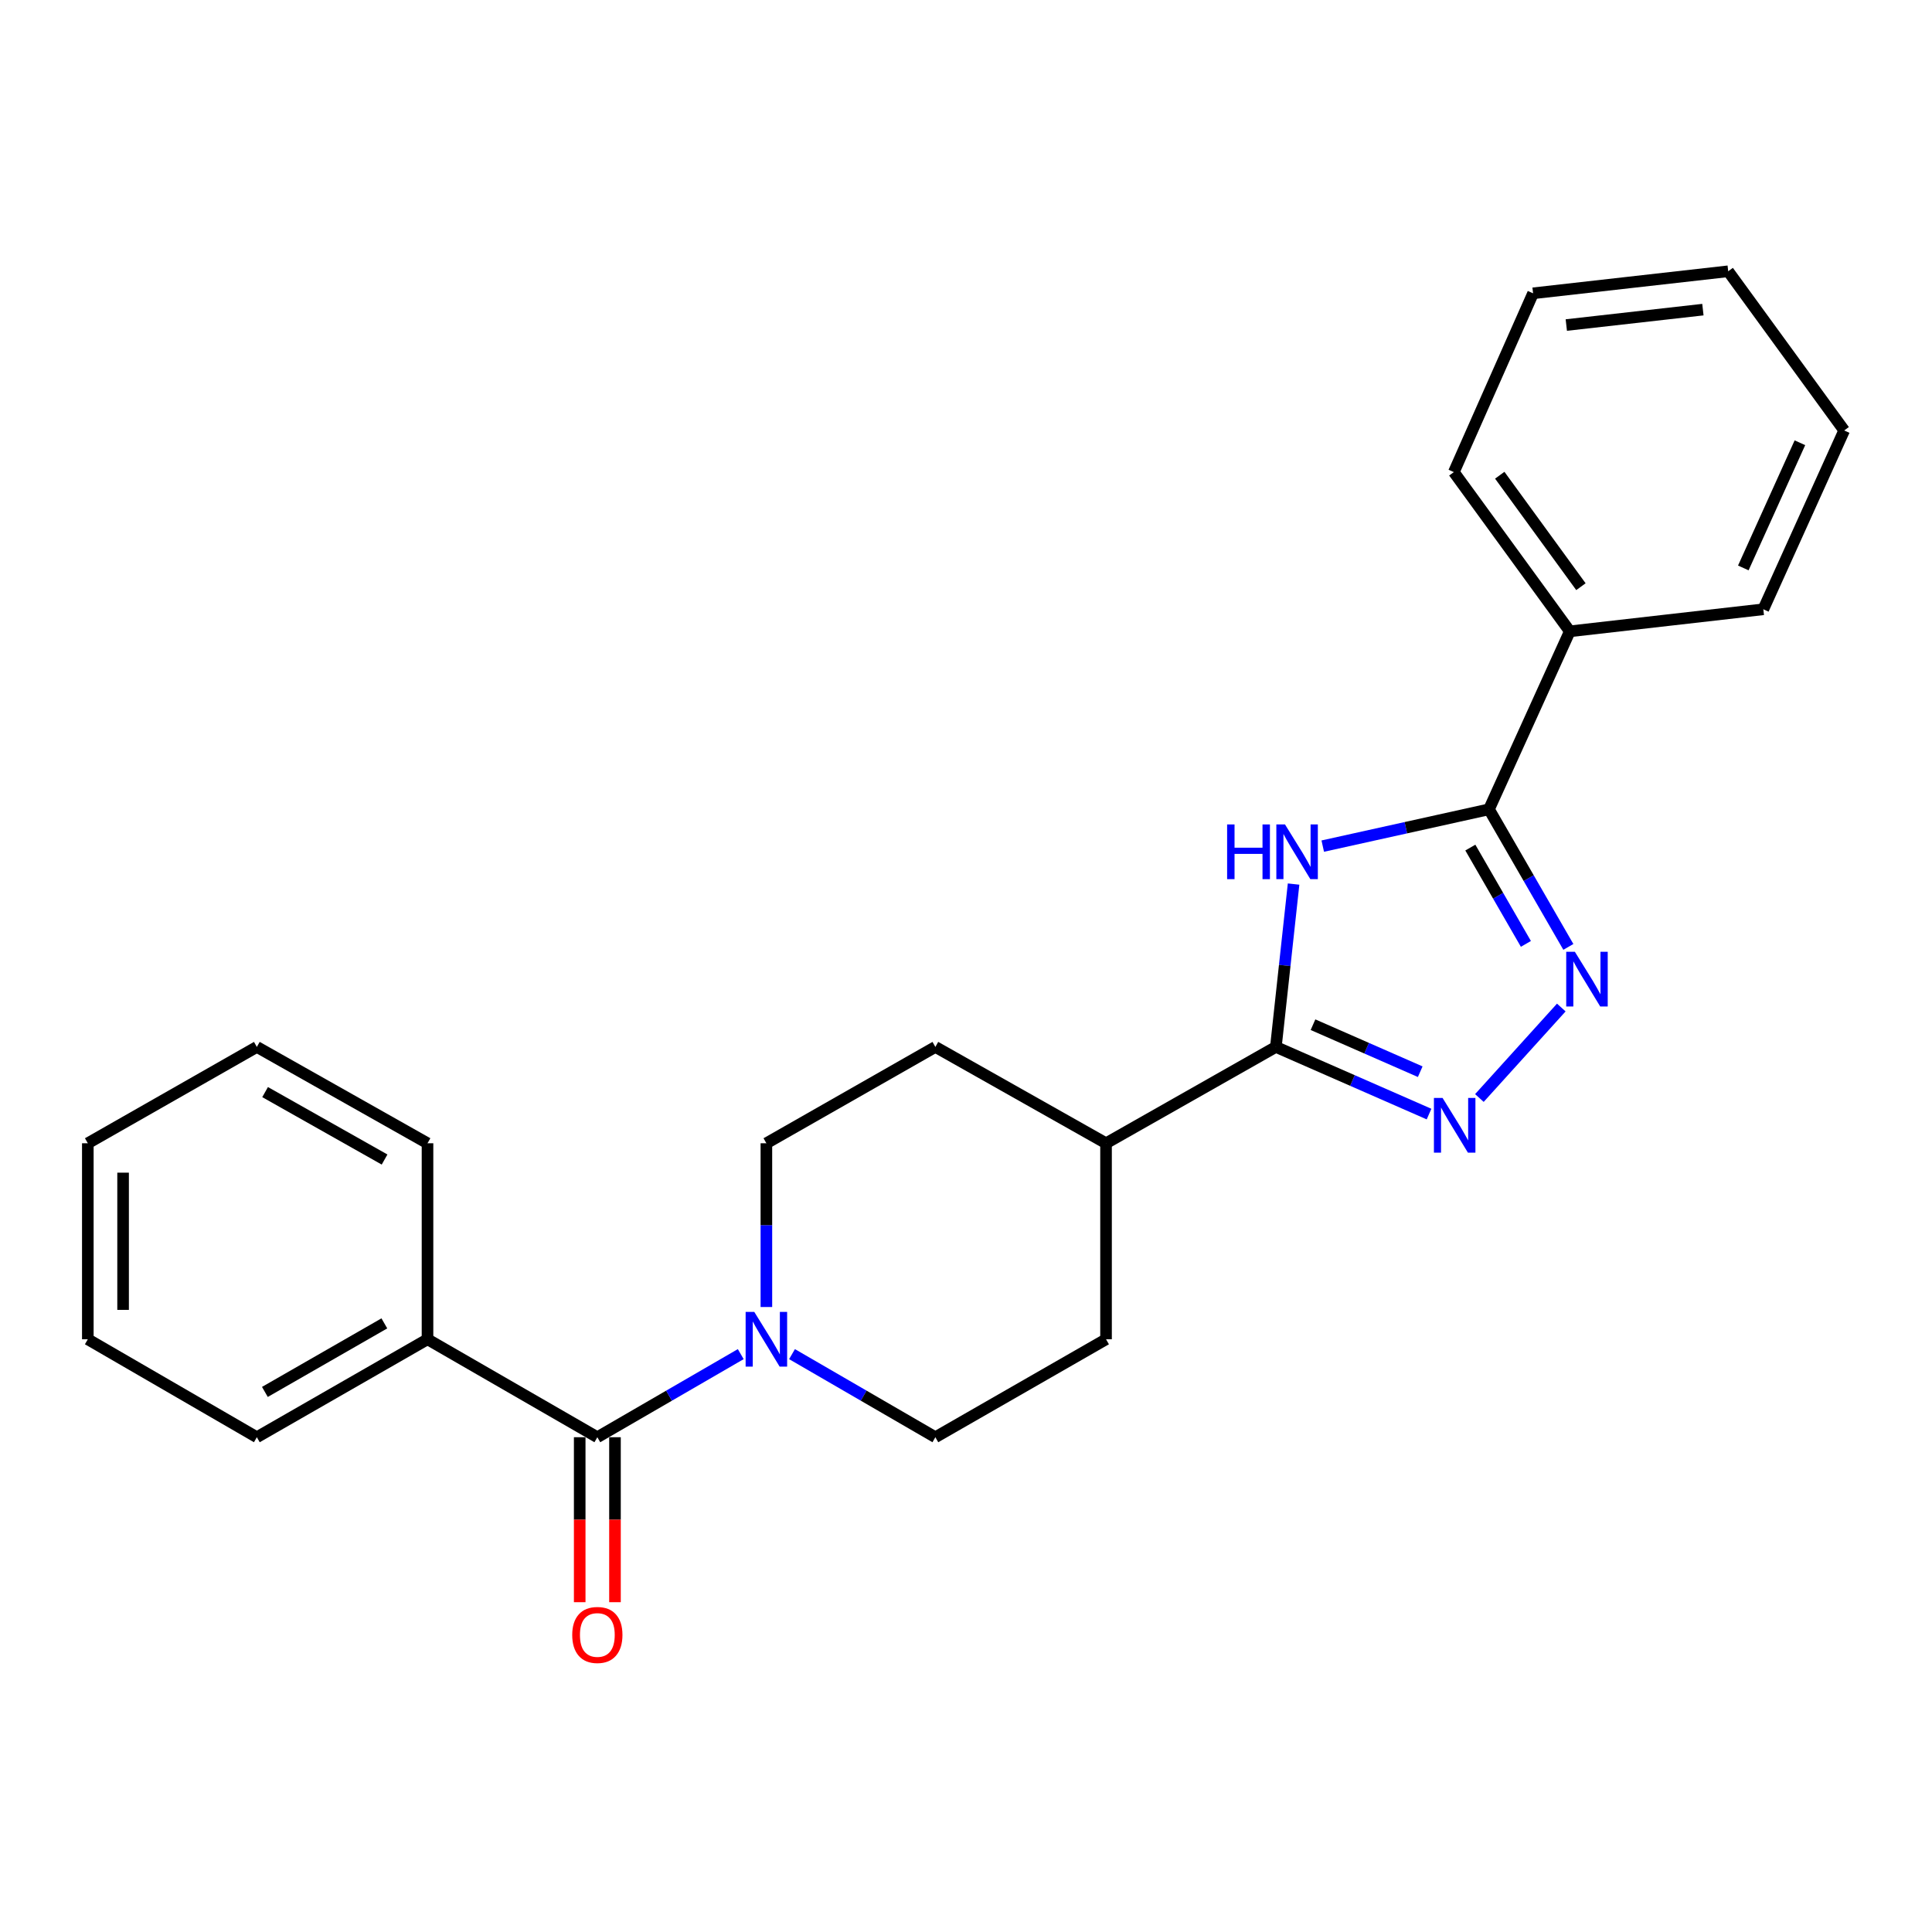 <?xml version='1.0' encoding='iso-8859-1'?>
<svg version='1.1' baseProfile='full'
              xmlns='http://www.w3.org/2000/svg'
                      xmlns:rdkit='http://www.rdkit.org/xml'
                      xmlns:xlink='http://www.w3.org/1999/xlink'
                  xml:space='preserve'
width='1000px' height='1000px' viewBox='0 0 1000 1000'>
<!-- END OF HEADER -->
<rect style='opacity:1.0;fill:#FFFFFF;stroke:none' width='1000' height='1000' x='0' y='0'> </rect>
<path class='bond-2' d='M 684.656,437.949 L 727.676,428.424' style='fill:none;fill-rule:evenodd;stroke:#0000FF;stroke-width:6px;stroke-linecap:butt;stroke-linejoin:miter;stroke-opacity:1' />
<path class='bond-2' d='M 727.676,428.424 L 770.697,418.899' style='fill:none;fill-rule:evenodd;stroke:#000000;stroke-width:6px;stroke-linecap:butt;stroke-linejoin:miter;stroke-opacity:1' />
<path class='bond-3' d='M 669.556,457.59 L 664.972,499.739' style='fill:none;fill-rule:evenodd;stroke:#0000FF;stroke-width:6px;stroke-linecap:butt;stroke-linejoin:miter;stroke-opacity:1' />
<path class='bond-3' d='M 664.972,499.739 L 660.387,541.888' style='fill:none;fill-rule:evenodd;stroke:#000000;stroke-width:6px;stroke-linecap:butt;stroke-linejoin:miter;stroke-opacity:1' />
<path class='bond-0' d='M 811.781,490.115 L 791.239,454.507' style='fill:none;fill-rule:evenodd;stroke:#0000FF;stroke-width:6px;stroke-linecap:butt;stroke-linejoin:miter;stroke-opacity:1' />
<path class='bond-0' d='M 791.239,454.507 L 770.697,418.899' style='fill:none;fill-rule:evenodd;stroke:#000000;stroke-width:6px;stroke-linecap:butt;stroke-linejoin:miter;stroke-opacity:1' />
<path class='bond-0' d='M 789.803,488.556 L 775.424,463.631' style='fill:none;fill-rule:evenodd;stroke:#0000FF;stroke-width:6px;stroke-linecap:butt;stroke-linejoin:miter;stroke-opacity:1' />
<path class='bond-0' d='M 775.424,463.631 L 761.044,438.705' style='fill:none;fill-rule:evenodd;stroke:#000000;stroke-width:6px;stroke-linecap:butt;stroke-linejoin:miter;stroke-opacity:1' />
<path class='bond-24' d='M 808.123,521.495 L 765.731,568.326' style='fill:none;fill-rule:evenodd;stroke:#0000FF;stroke-width:6px;stroke-linecap:butt;stroke-linejoin:miter;stroke-opacity:1' />
<path class='bond-1' d='M 739.669,576.645 L 700.028,559.267' style='fill:none;fill-rule:evenodd;stroke:#0000FF;stroke-width:6px;stroke-linecap:butt;stroke-linejoin:miter;stroke-opacity:1' />
<path class='bond-1' d='M 700.028,559.267 L 660.387,541.888' style='fill:none;fill-rule:evenodd;stroke:#000000;stroke-width:6px;stroke-linecap:butt;stroke-linejoin:miter;stroke-opacity:1' />
<path class='bond-1' d='M 735.108,554.71 L 707.359,542.545' style='fill:none;fill-rule:evenodd;stroke:#0000FF;stroke-width:6px;stroke-linecap:butt;stroke-linejoin:miter;stroke-opacity:1' />
<path class='bond-1' d='M 707.359,542.545 L 679.61,530.38' style='fill:none;fill-rule:evenodd;stroke:#000000;stroke-width:6px;stroke-linecap:butt;stroke-linejoin:miter;stroke-opacity:1' />
<path class='bond-10' d='M 770.697,418.899 L 812.528,326.777' style='fill:none;fill-rule:evenodd;stroke:#000000;stroke-width:6px;stroke-linecap:butt;stroke-linejoin:miter;stroke-opacity:1' />
<path class='bond-6' d='M 660.387,541.888 L 572.485,591.753' style='fill:none;fill-rule:evenodd;stroke:#000000;stroke-width:6px;stroke-linecap:butt;stroke-linejoin:miter;stroke-opacity:1' />
<path class='bond-4' d='M 309.183,743.904 L 346.297,722.399' style='fill:none;fill-rule:evenodd;stroke:#000000;stroke-width:6px;stroke-linecap:butt;stroke-linejoin:miter;stroke-opacity:1' />
<path class='bond-4' d='M 346.297,722.399 L 383.411,700.895' style='fill:none;fill-rule:evenodd;stroke:#0000FF;stroke-width:6px;stroke-linecap:butt;stroke-linejoin:miter;stroke-opacity:1' />
<path class='bond-9' d='M 300.054,743.904 L 300.054,786.598' style='fill:none;fill-rule:evenodd;stroke:#000000;stroke-width:6px;stroke-linecap:butt;stroke-linejoin:miter;stroke-opacity:1' />
<path class='bond-9' d='M 300.054,786.598 L 300.054,829.293' style='fill:none;fill-rule:evenodd;stroke:#FF0000;stroke-width:6px;stroke-linecap:butt;stroke-linejoin:miter;stroke-opacity:1' />
<path class='bond-9' d='M 318.312,743.904 L 318.312,786.598' style='fill:none;fill-rule:evenodd;stroke:#000000;stroke-width:6px;stroke-linecap:butt;stroke-linejoin:miter;stroke-opacity:1' />
<path class='bond-9' d='M 318.312,786.598 L 318.312,829.293' style='fill:none;fill-rule:evenodd;stroke:#FF0000;stroke-width:6px;stroke-linecap:butt;stroke-linejoin:miter;stroke-opacity:1' />
<path class='bond-11' d='M 309.183,743.904 L 221.28,693.207' style='fill:none;fill-rule:evenodd;stroke:#000000;stroke-width:6px;stroke-linecap:butt;stroke-linejoin:miter;stroke-opacity:1' />
<path class='bond-5' d='M 396.679,676.511 L 396.679,634.132' style='fill:none;fill-rule:evenodd;stroke:#0000FF;stroke-width:6px;stroke-linecap:butt;stroke-linejoin:miter;stroke-opacity:1' />
<path class='bond-5' d='M 396.679,634.132 L 396.679,591.753' style='fill:none;fill-rule:evenodd;stroke:#000000;stroke-width:6px;stroke-linecap:butt;stroke-linejoin:miter;stroke-opacity:1' />
<path class='bond-25' d='M 409.947,700.897 L 447.046,722.4' style='fill:none;fill-rule:evenodd;stroke:#0000FF;stroke-width:6px;stroke-linecap:butt;stroke-linejoin:miter;stroke-opacity:1' />
<path class='bond-25' d='M 447.046,722.4 L 484.146,743.904' style='fill:none;fill-rule:evenodd;stroke:#000000;stroke-width:6px;stroke-linecap:butt;stroke-linejoin:miter;stroke-opacity:1' />
<path class='bond-12' d='M 572.485,591.753 L 572.485,693.207' style='fill:none;fill-rule:evenodd;stroke:#000000;stroke-width:6px;stroke-linecap:butt;stroke-linejoin:miter;stroke-opacity:1' />
<path class='bond-13' d='M 572.485,591.753 L 484.146,541.888' style='fill:none;fill-rule:evenodd;stroke:#000000;stroke-width:6px;stroke-linecap:butt;stroke-linejoin:miter;stroke-opacity:1' />
<path class='bond-7' d='M 396.679,591.753 L 484.146,541.888' style='fill:none;fill-rule:evenodd;stroke:#000000;stroke-width:6px;stroke-linecap:butt;stroke-linejoin:miter;stroke-opacity:1' />
<path class='bond-8' d='M 484.146,743.904 L 572.485,693.207' style='fill:none;fill-rule:evenodd;stroke:#000000;stroke-width:6px;stroke-linecap:butt;stroke-linejoin:miter;stroke-opacity:1' />
<path class='bond-14' d='M 812.528,326.777 L 752.509,244.362' style='fill:none;fill-rule:evenodd;stroke:#000000;stroke-width:6px;stroke-linecap:butt;stroke-linejoin:miter;stroke-opacity:1' />
<path class='bond-14' d='M 818.284,303.667 L 776.271,245.976' style='fill:none;fill-rule:evenodd;stroke:#000000;stroke-width:6px;stroke-linecap:butt;stroke-linejoin:miter;stroke-opacity:1' />
<path class='bond-15' d='M 812.528,326.777 L 912.694,315.366' style='fill:none;fill-rule:evenodd;stroke:#000000;stroke-width:6px;stroke-linecap:butt;stroke-linejoin:miter;stroke-opacity:1' />
<path class='bond-16' d='M 221.28,693.207 L 132.941,743.904' style='fill:none;fill-rule:evenodd;stroke:#000000;stroke-width:6px;stroke-linecap:butt;stroke-linejoin:miter;stroke-opacity:1' />
<path class='bond-16' d='M 198.941,684.976 L 137.104,720.463' style='fill:none;fill-rule:evenodd;stroke:#000000;stroke-width:6px;stroke-linecap:butt;stroke-linejoin:miter;stroke-opacity:1' />
<path class='bond-17' d='M 221.28,693.207 L 221.28,591.753' style='fill:none;fill-rule:evenodd;stroke:#000000;stroke-width:6px;stroke-linecap:butt;stroke-linejoin:miter;stroke-opacity:1' />
<path class='bond-19' d='M 752.509,244.362 L 793.519,151.814' style='fill:none;fill-rule:evenodd;stroke:#000000;stroke-width:6px;stroke-linecap:butt;stroke-linejoin:miter;stroke-opacity:1' />
<path class='bond-18' d='M 912.694,315.366 L 954.545,222.807' style='fill:none;fill-rule:evenodd;stroke:#000000;stroke-width:6px;stroke-linecap:butt;stroke-linejoin:miter;stroke-opacity:1' />
<path class='bond-18' d='M 902.335,293.96 L 931.631,229.169' style='fill:none;fill-rule:evenodd;stroke:#000000;stroke-width:6px;stroke-linecap:butt;stroke-linejoin:miter;stroke-opacity:1' />
<path class='bond-21' d='M 132.941,743.904 L 45.455,693.207' style='fill:none;fill-rule:evenodd;stroke:#000000;stroke-width:6px;stroke-linecap:butt;stroke-linejoin:miter;stroke-opacity:1' />
<path class='bond-20' d='M 221.28,591.753 L 132.941,541.888' style='fill:none;fill-rule:evenodd;stroke:#000000;stroke-width:6px;stroke-linecap:butt;stroke-linejoin:miter;stroke-opacity:1' />
<path class='bond-20' d='M 199.054,600.173 L 137.217,565.267' style='fill:none;fill-rule:evenodd;stroke:#000000;stroke-width:6px;stroke-linecap:butt;stroke-linejoin:miter;stroke-opacity:1' />
<path class='bond-22' d='M 954.545,222.807 L 894.517,140.413' style='fill:none;fill-rule:evenodd;stroke:#000000;stroke-width:6px;stroke-linecap:butt;stroke-linejoin:miter;stroke-opacity:1' />
<path class='bond-26' d='M 793.519,151.814 L 894.517,140.413' style='fill:none;fill-rule:evenodd;stroke:#000000;stroke-width:6px;stroke-linecap:butt;stroke-linejoin:miter;stroke-opacity:1' />
<path class='bond-26' d='M 810.717,168.246 L 881.415,160.266' style='fill:none;fill-rule:evenodd;stroke:#000000;stroke-width:6px;stroke-linecap:butt;stroke-linejoin:miter;stroke-opacity:1' />
<path class='bond-23' d='M 132.941,541.888 L 45.455,591.753' style='fill:none;fill-rule:evenodd;stroke:#000000;stroke-width:6px;stroke-linecap:butt;stroke-linejoin:miter;stroke-opacity:1' />
<path class='bond-27' d='M 45.455,693.207 L 45.455,591.753' style='fill:none;fill-rule:evenodd;stroke:#000000;stroke-width:6px;stroke-linecap:butt;stroke-linejoin:miter;stroke-opacity:1' />
<path class='bond-27' d='M 63.713,677.989 L 63.713,606.971' style='fill:none;fill-rule:evenodd;stroke:#000000;stroke-width:6px;stroke-linecap:butt;stroke-linejoin:miter;stroke-opacity:1' />
<path  class='atom-0' d='M 635.153 426.73
L 638.993 426.73
L 638.993 438.77
L 653.473 438.77
L 653.473 426.73
L 657.313 426.73
L 657.313 455.05
L 653.473 455.05
L 653.473 441.97
L 638.993 441.97
L 638.993 455.05
L 635.153 455.05
L 635.153 426.73
' fill='#0000FF'/>
<path  class='atom-0' d='M 665.113 426.73
L 674.393 441.73
Q 675.313 443.21, 676.793 445.89
Q 678.273 448.57, 678.353 448.73
L 678.353 426.73
L 682.113 426.73
L 682.113 455.05
L 678.233 455.05
L 668.273 438.65
Q 667.113 436.73, 665.873 434.53
Q 664.673 432.33, 664.313 431.65
L 664.313 455.05
L 660.633 455.05
L 660.633 426.73
L 665.113 426.73
' fill='#0000FF'/>
<path  class='atom-1' d='M 815.154 492.652
L 824.434 507.652
Q 825.354 509.132, 826.834 511.812
Q 828.314 514.492, 828.394 514.652
L 828.394 492.652
L 832.154 492.652
L 832.154 520.972
L 828.274 520.972
L 818.314 504.572
Q 817.154 502.652, 815.914 500.452
Q 814.714 498.252, 814.354 497.572
L 814.354 520.972
L 810.674 520.972
L 810.674 492.652
L 815.154 492.652
' fill='#0000FF'/>
<path  class='atom-2' d='M 746.675 568.301
L 755.955 583.301
Q 756.875 584.781, 758.355 587.461
Q 759.835 590.141, 759.915 590.301
L 759.915 568.301
L 763.675 568.301
L 763.675 596.621
L 759.795 596.621
L 749.835 580.221
Q 748.675 578.301, 747.435 576.101
Q 746.235 573.901, 745.875 573.221
L 745.875 596.621
L 742.195 596.621
L 742.195 568.301
L 746.675 568.301
' fill='#0000FF'/>
<path  class='atom-6' d='M 390.419 679.047
L 399.699 694.047
Q 400.619 695.527, 402.099 698.207
Q 403.579 700.887, 403.659 701.047
L 403.659 679.047
L 407.419 679.047
L 407.419 707.367
L 403.539 707.367
L 393.579 690.967
Q 392.419 689.047, 391.179 686.847
Q 389.979 684.647, 389.619 683.967
L 389.619 707.367
L 385.939 707.367
L 385.939 679.047
L 390.419 679.047
' fill='#0000FF'/>
<path  class='atom-10' d='M 296.183 846.249
Q 296.183 839.449, 299.543 835.649
Q 302.903 831.849, 309.183 831.849
Q 315.463 831.849, 318.823 835.649
Q 322.183 839.449, 322.183 846.249
Q 322.183 853.129, 318.783 857.049
Q 315.383 860.929, 309.183 860.929
Q 302.943 860.929, 299.543 857.049
Q 296.183 853.169, 296.183 846.249
M 309.183 857.729
Q 313.503 857.729, 315.823 854.849
Q 318.183 851.929, 318.183 846.249
Q 318.183 840.689, 315.823 837.889
Q 313.503 835.049, 309.183 835.049
Q 304.863 835.049, 302.503 837.849
Q 300.183 840.649, 300.183 846.249
Q 300.183 851.969, 302.503 854.849
Q 304.863 857.729, 309.183 857.729
' fill='#FF0000'/>
</svg>
